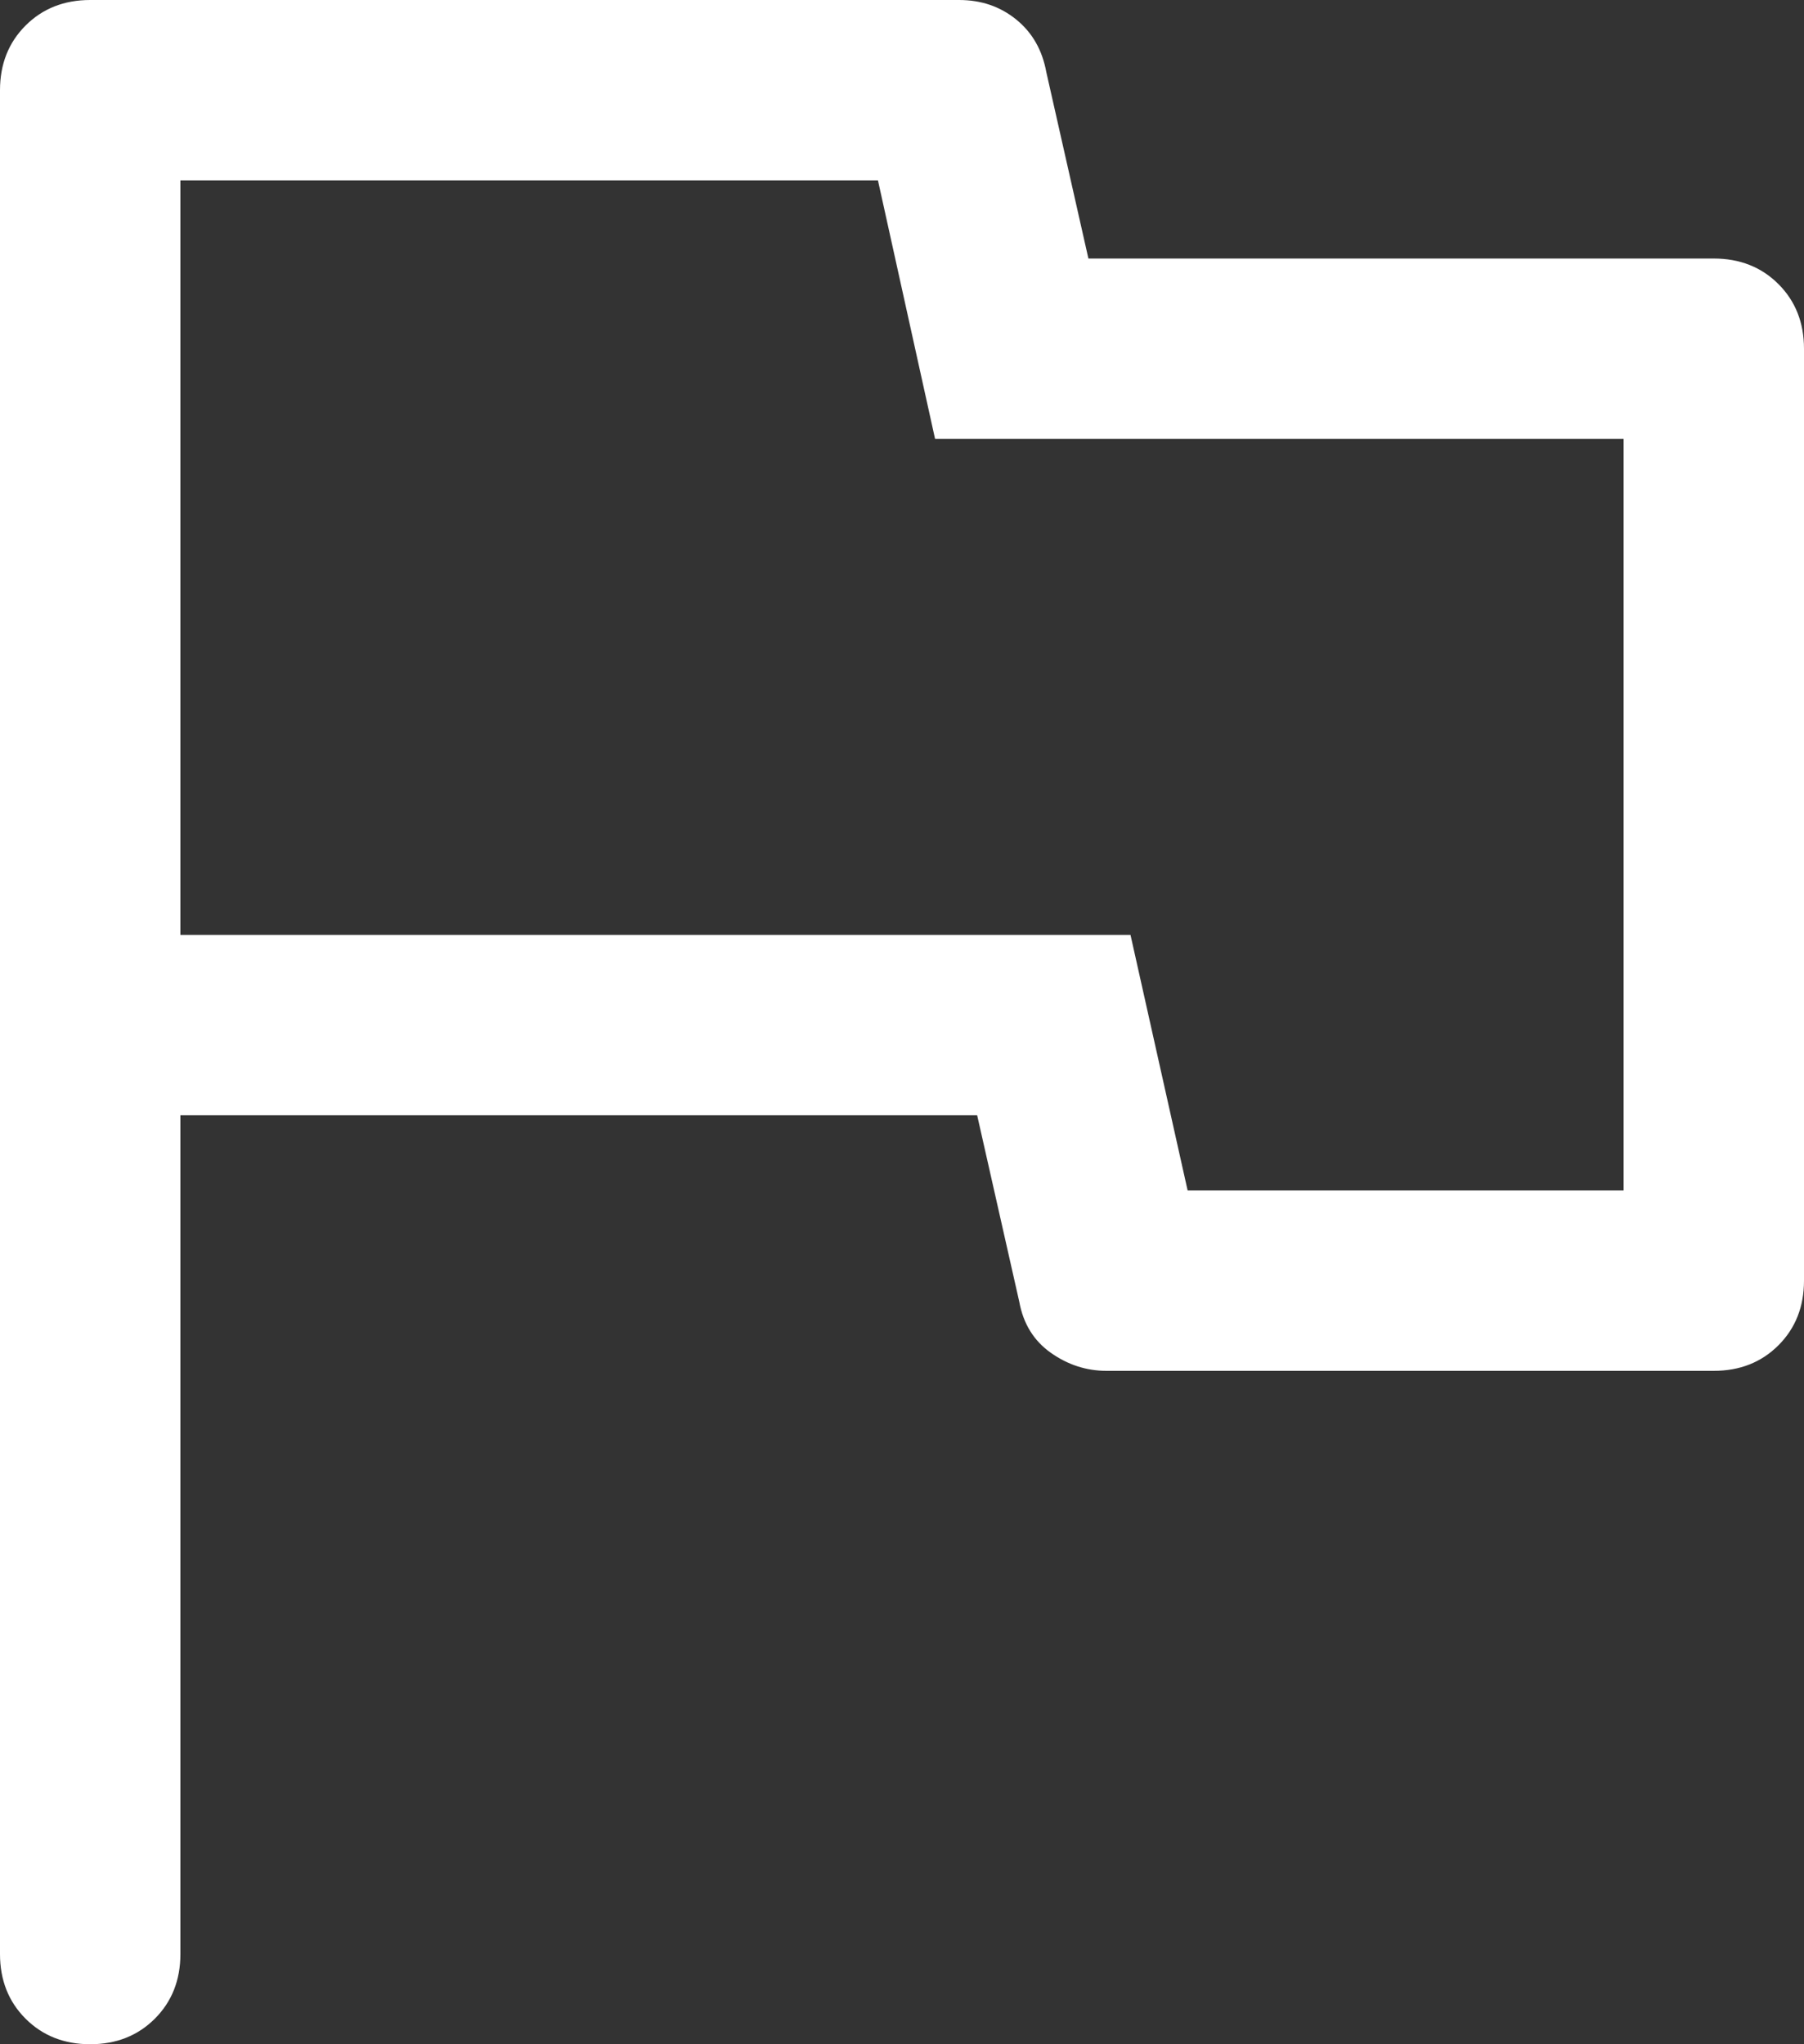 <svg width="30" height="34" viewBox="0 0 30 34" fill="none" xmlns="http://www.w3.org/2000/svg">
<rect x="0" y="0" width="30" height="34" fill="#333333" stroke="none"/>
<path d="M1.5 34C1.067 34 0.708 33.858 0.425 33.575C0.142 33.292 0 32.933 0 32.5V1.5C0 1.067 0.142 0.708 0.425 0.425C0.708 0.142 1.067 0 1.5 0H15.95C16.317 0 16.633 0.108 16.9 0.325C17.167 0.542 17.333 0.833 17.4 1.2L18.1 4.3H28.5C28.933 4.3 29.292 4.442 29.575 4.725C29.858 5.008 30 5.367 30 5.8V21.3C30 21.733 29.858 22.092 29.575 22.375C29.292 22.658 28.933 22.8 28.5 22.8H18.4C18.067 22.8 17.758 22.7 17.475 22.5C17.192 22.3 17.017 22.017 16.95 21.65L16.25 18.55H3V32.5C3 32.933 2.858 33.292 2.575 33.575C2.292 33.858 1.933 34 1.5 34ZM19.75 19.8H27V7.3H15.55L14.6 3H3V15.55H18.8L19.75 19.8Z" fill="white"/>
</svg>
